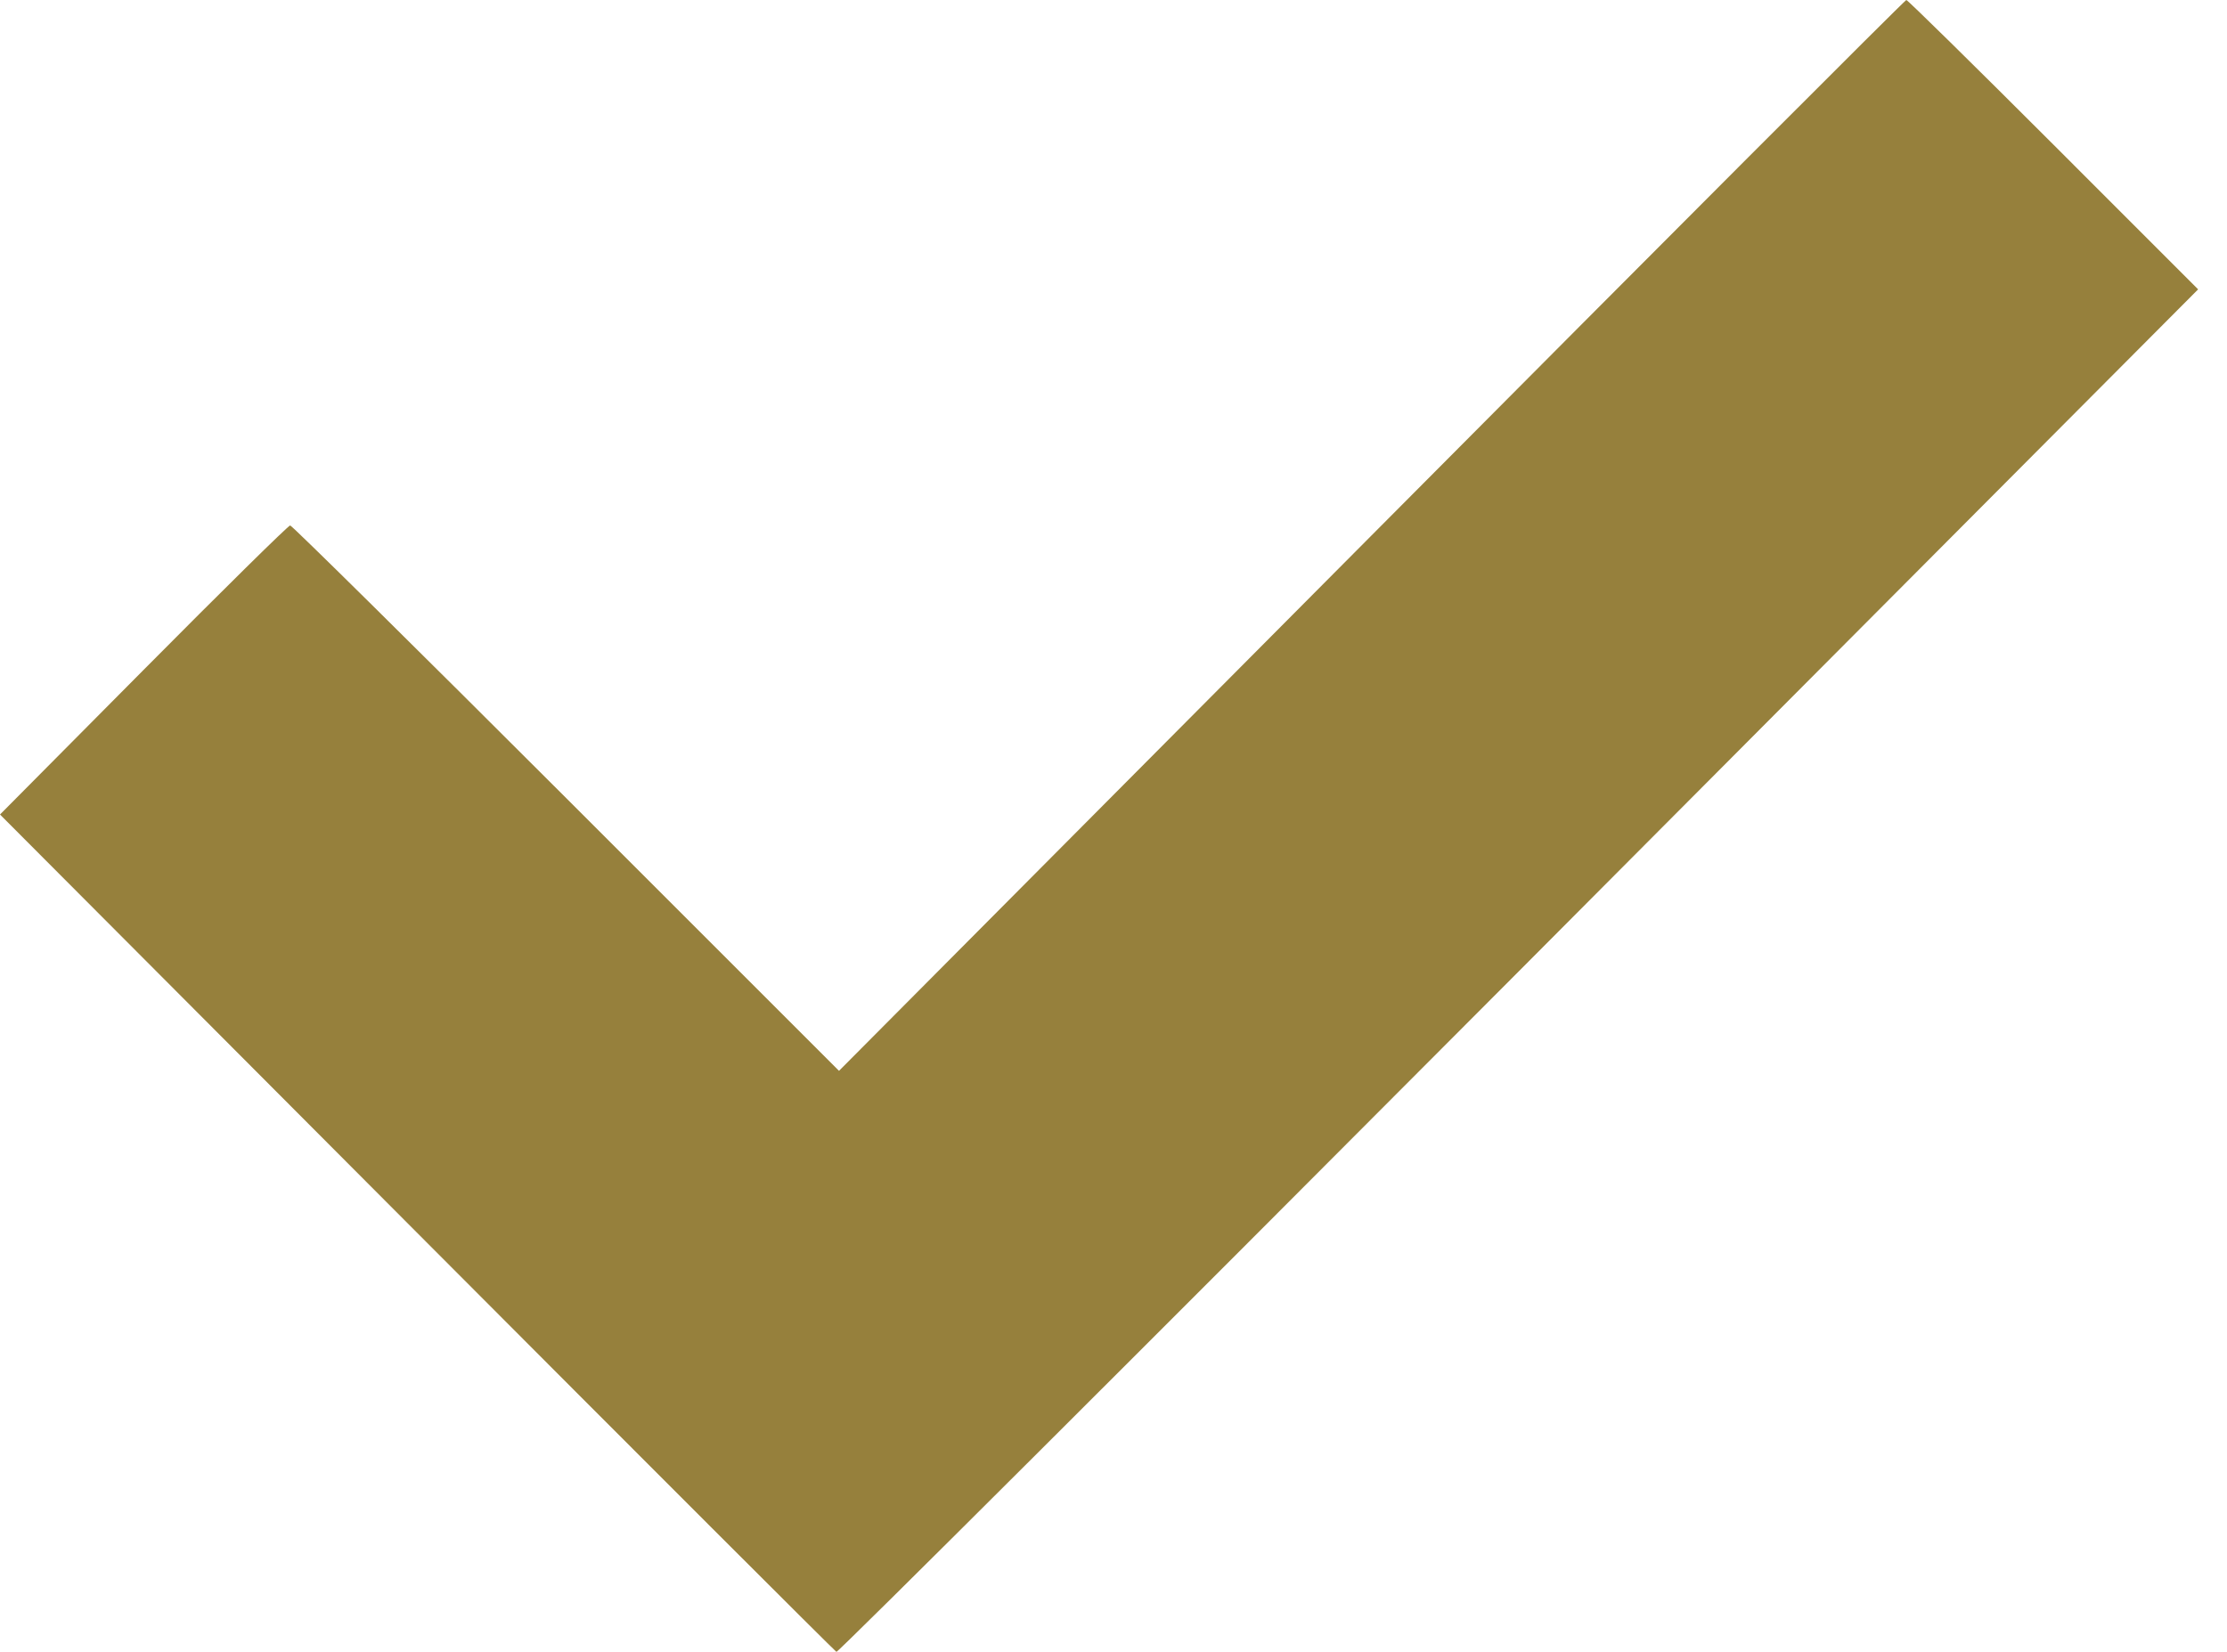 <?xml version="1.0" encoding="UTF-8"?> <svg xmlns="http://www.w3.org/2000/svg" width="31" height="23" viewBox="0 0 31 23" fill="none"> <path fill-rule="evenodd" clip-rule="evenodd" d="M19.091 7.456L11.679 14.91L7.882 11.113C5.793 9.025 4.064 7.316 4.039 7.316C4.014 7.316 3.095 8.222 1.997 9.329L0 11.341L5.801 17.16C8.991 20.36 11.62 22.988 11.643 23C11.665 23.011 15.939 18.747 21.141 13.525L30.598 4.029L28.584 2.014C27.476 0.906 26.554 -0.001 26.536 2.34229e-07C26.517 0.001 23.167 3.356 19.091 7.456Z" fill="#96803C"></path> </svg> 